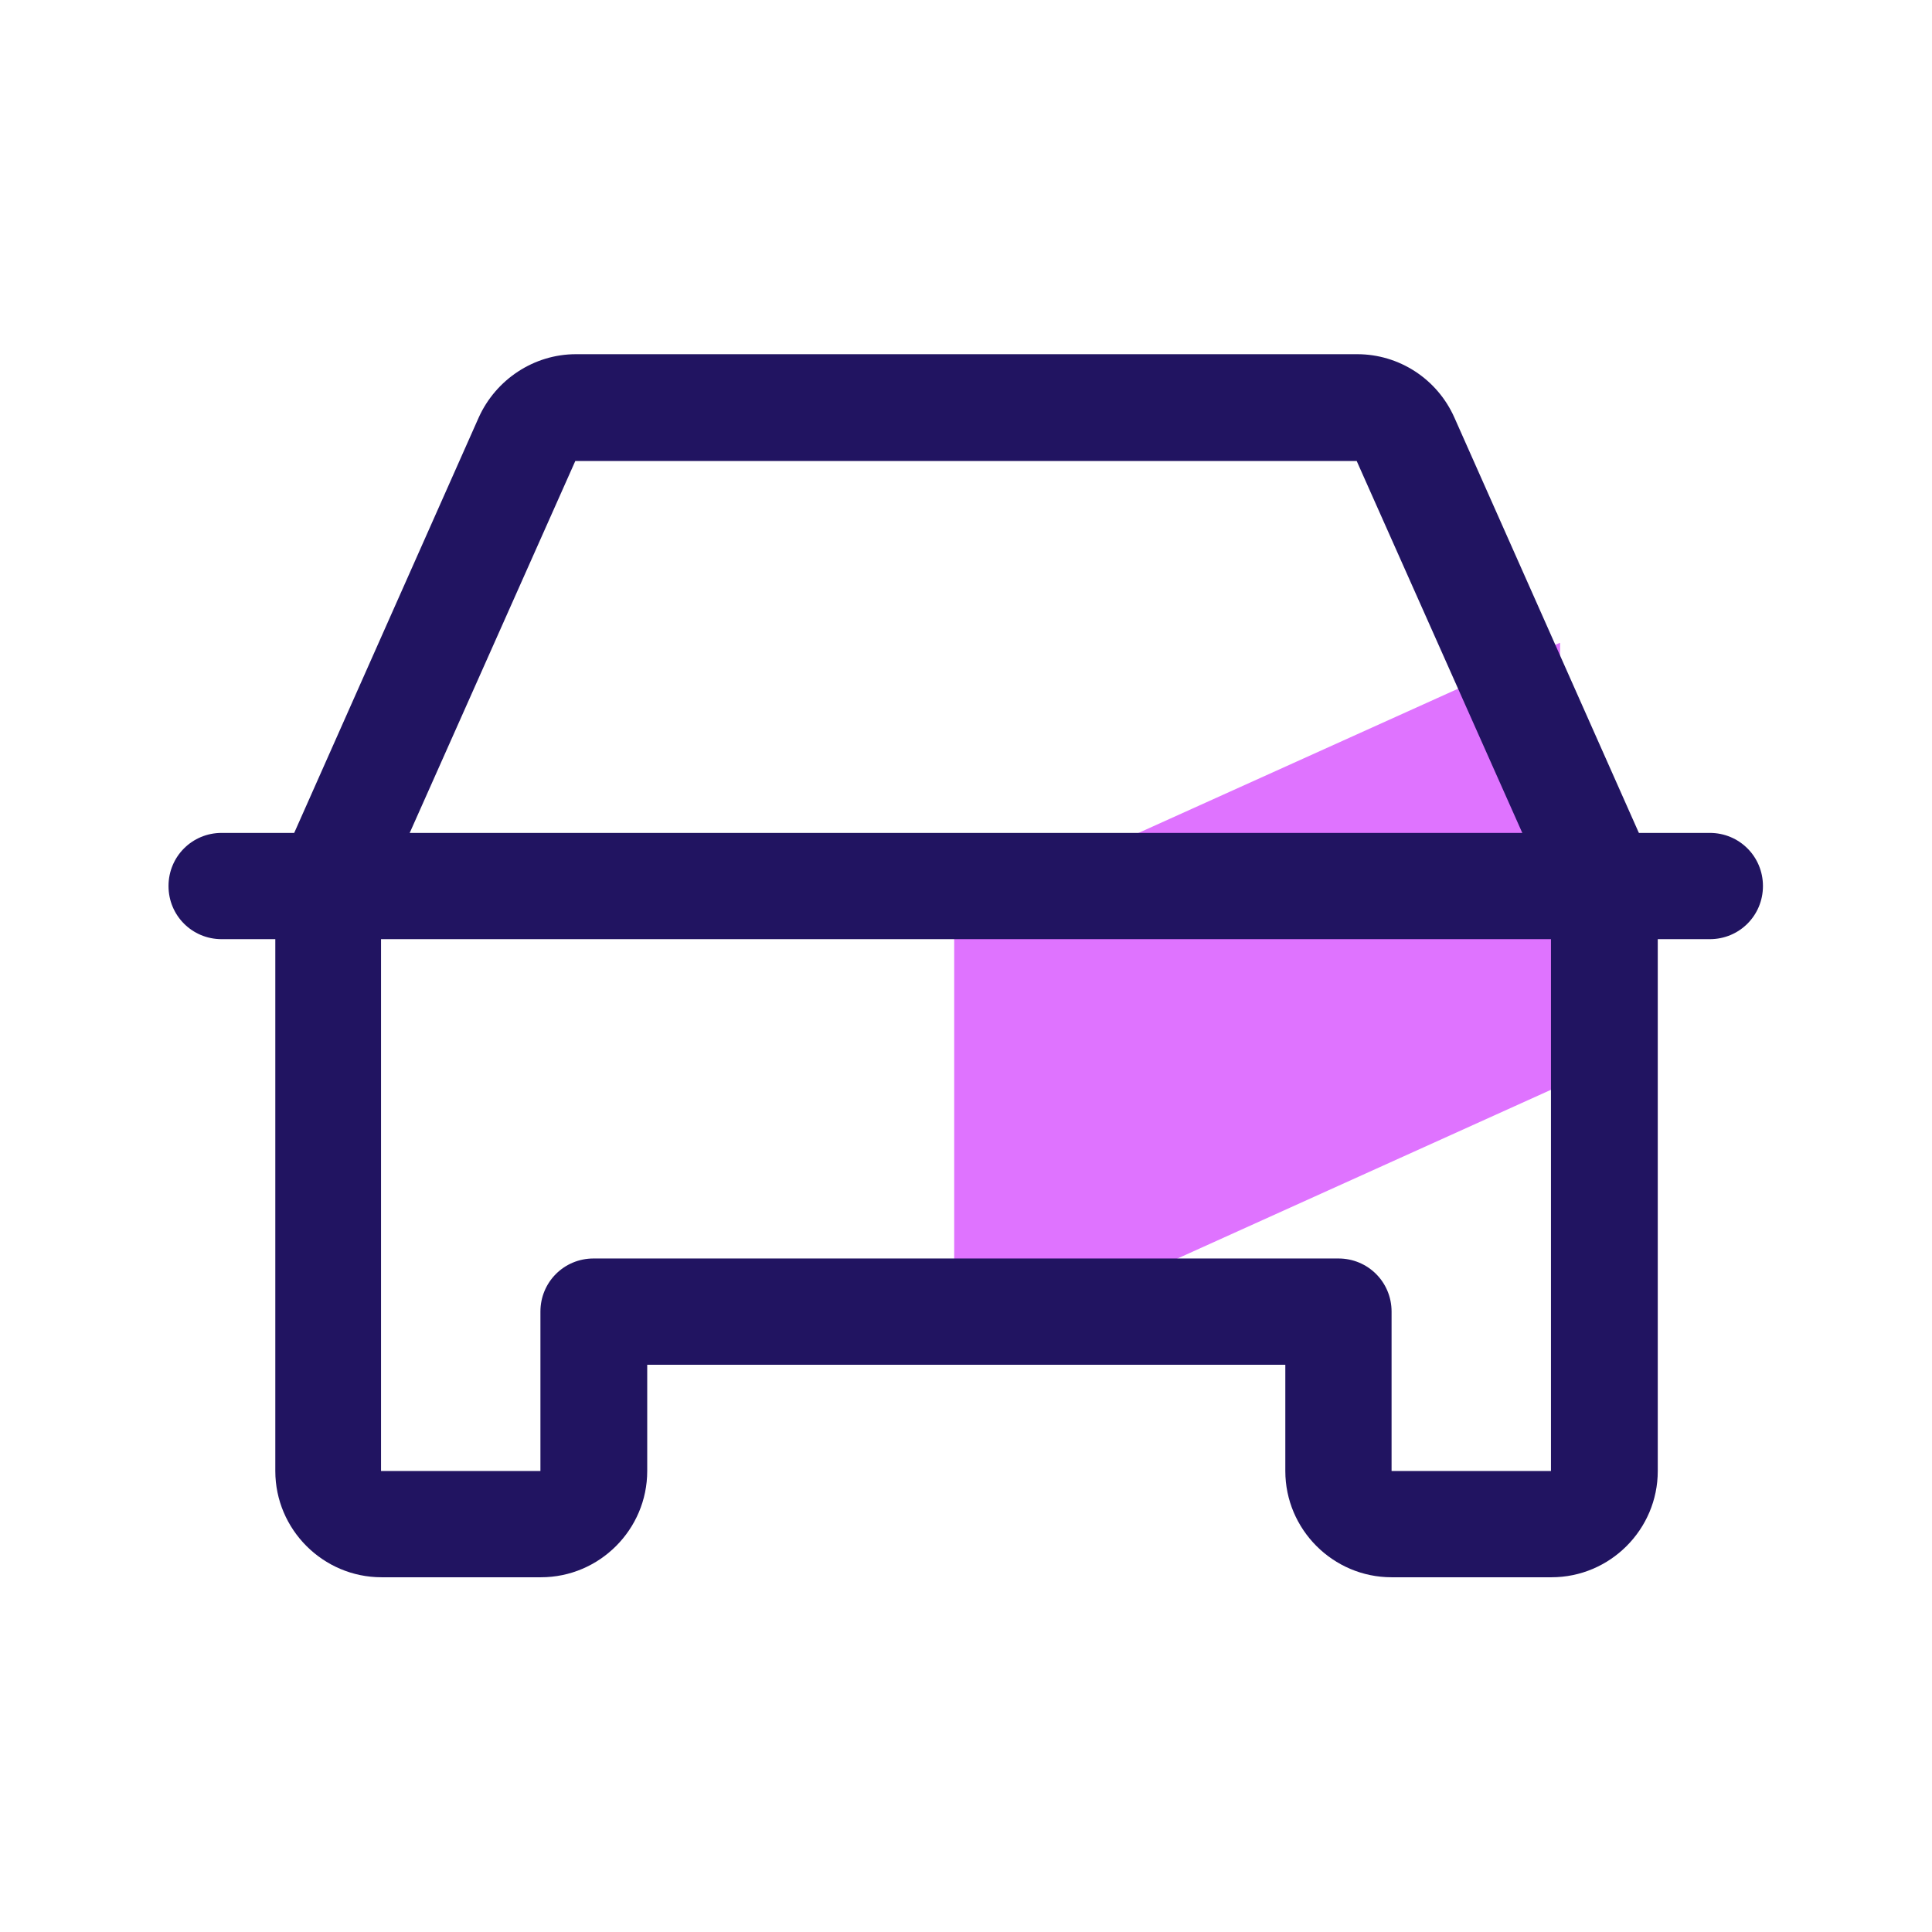 <?xml version="1.0" encoding="utf-8"?>
<svg xmlns="http://www.w3.org/2000/svg" fill="none" height="36" viewBox="0 0 36 36" width="36">
<path d="M29.06 11.98L17.78 17.07V17.08V25.33L29.07 20.23V11.98H29.06Z" fill="#DF73FF"/>
<path d="M31.87 17.5H4.13C3.58 17.5 3.14 17.06 3.14 16.51C3.14 15.96 3.58 15.52 4.13 15.52H31.86C32.41 15.52 32.85 15.96 32.85 16.51C32.85 17.06 32.41 17.5 31.86 17.5H31.87Z" fill="#211461"/>
<path d="M28.9 29.39H25.93C24.84 29.39 23.95 28.5 23.95 27.41V25.43H12.06V27.41C12.06 28.5 11.17 29.39 10.08 29.39H7.11C6.02 29.39 5.13 28.5 5.13 27.41V16.51C5.13 16.37 5.16 16.23 5.22 16.11L8.92 7.78C9.24 7.07 9.95 6.6 10.73 6.6H25.29C26.07 6.6 26.78 7.06 27.1 7.78L30.8 16.11C30.86 16.24 30.89 16.37 30.89 16.51V27.41C30.89 28.5 30 29.39 28.91 29.39H28.9ZM11.07 23.45H24.94C25.49 23.45 25.93 23.89 25.93 24.44V27.41H28.9V16.72L25.28 8.59H10.72L7.1 16.72V27.41H10.07V24.44C10.07 23.89 10.51 23.45 11.06 23.45H11.07Z" fill="#211461"/>
</svg>